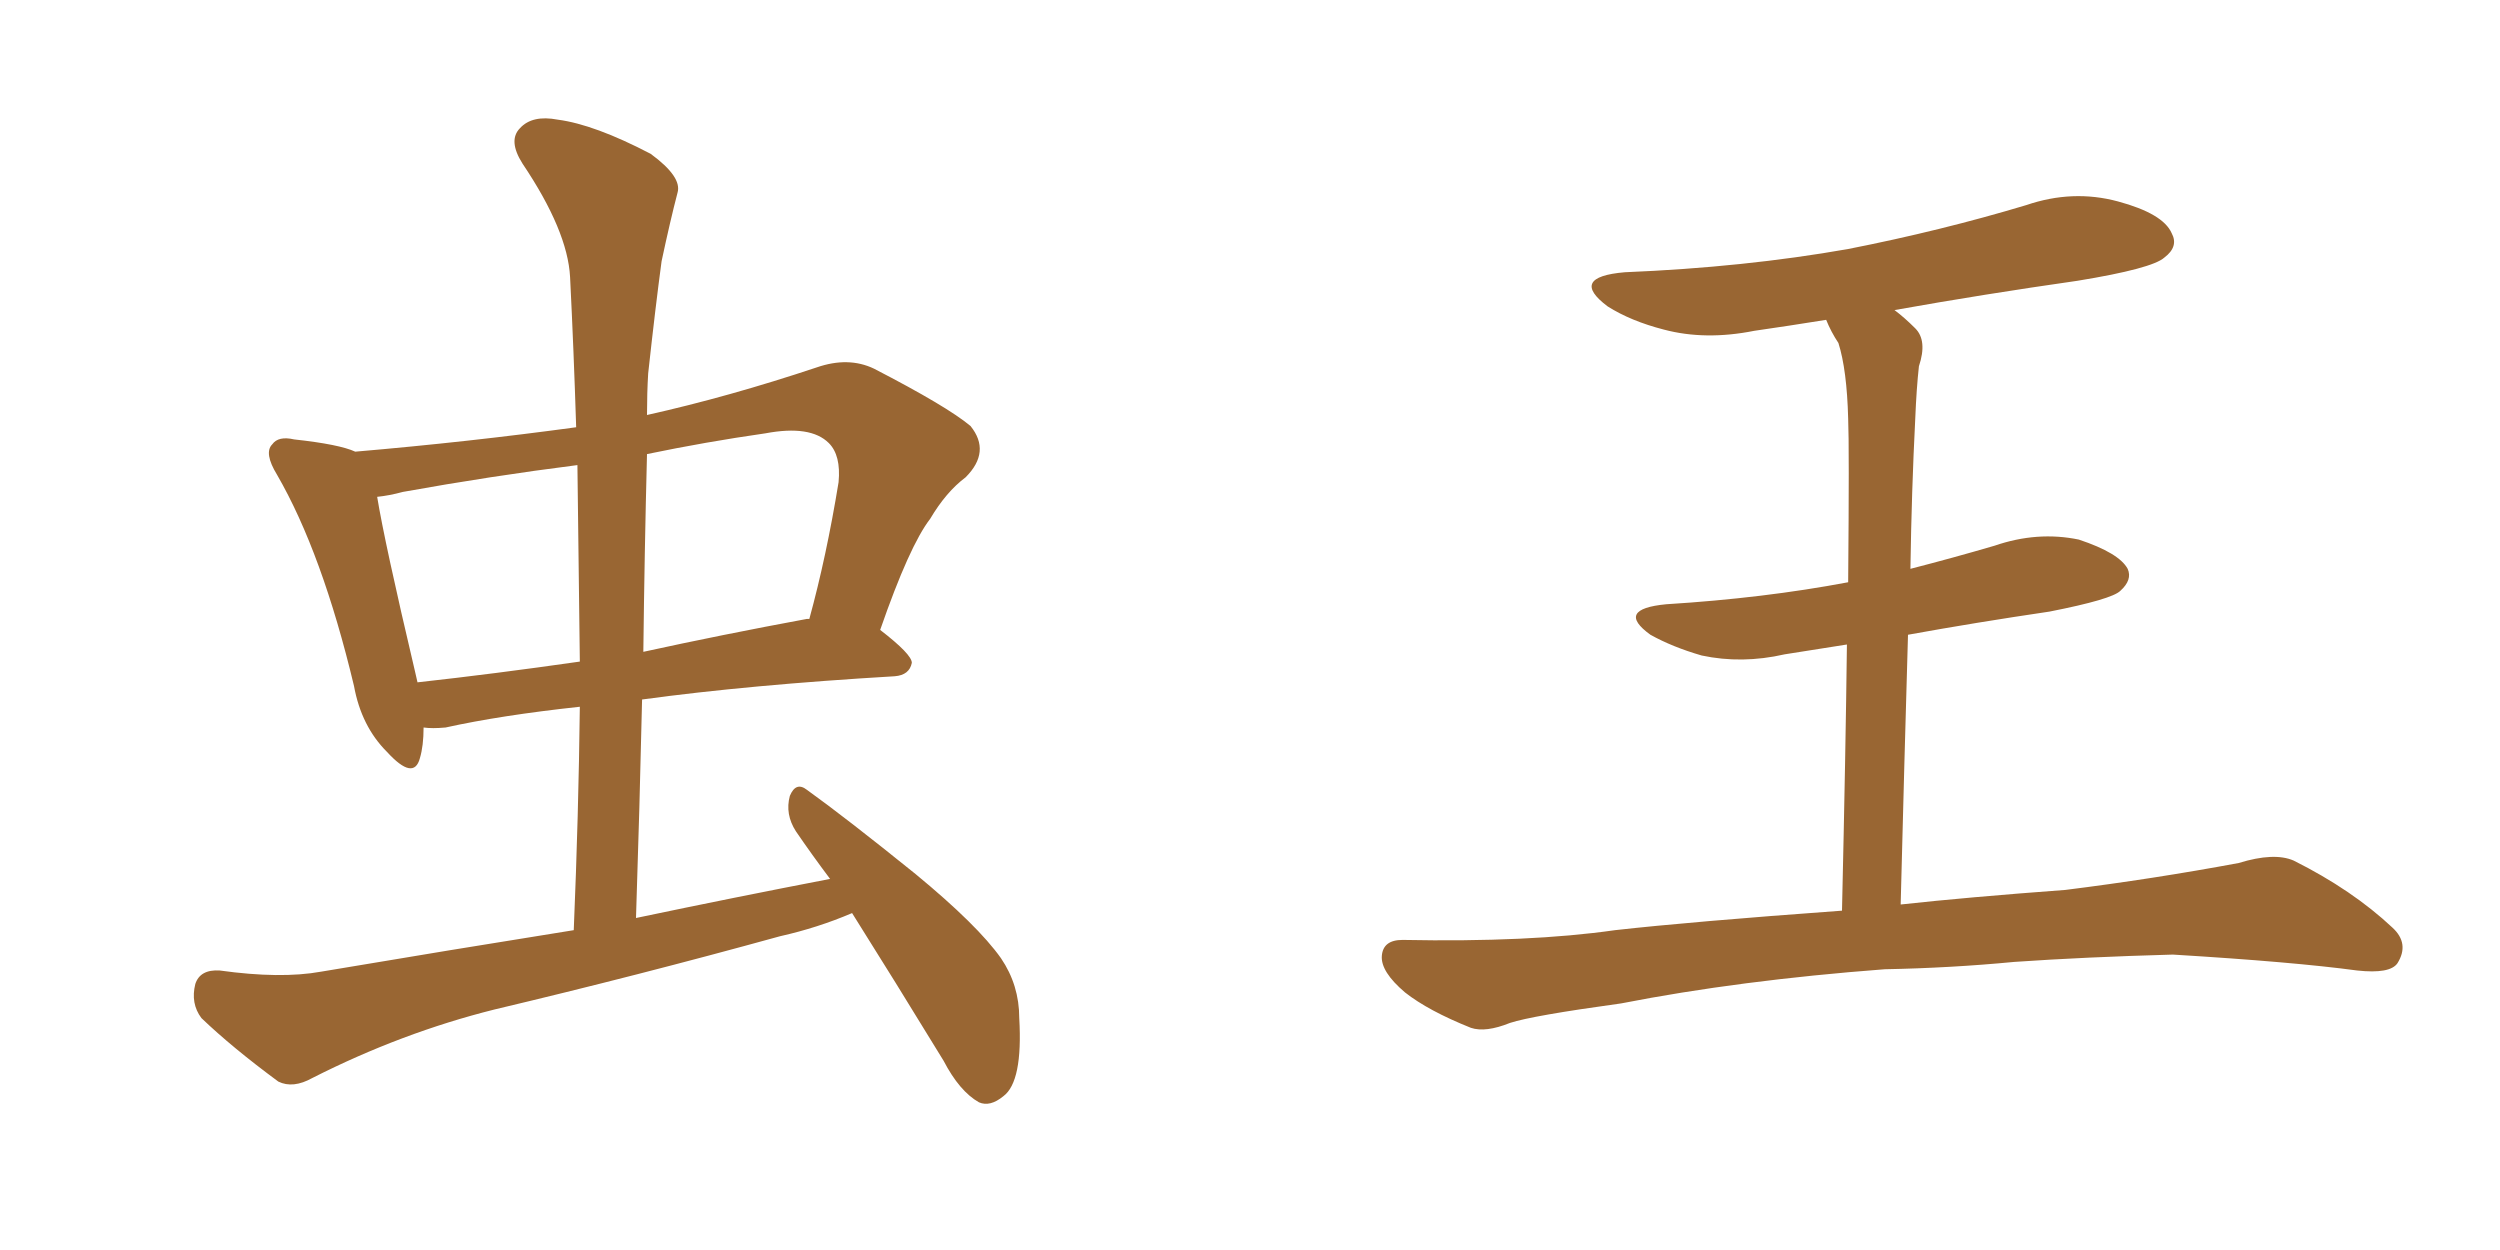 <svg xmlns="http://www.w3.org/2000/svg" xmlns:xlink="http://www.w3.org/1999/xlink" width="300" height="150"><path fill="#996633" padding="10" d="M102.25 109.57L102.25 109.57Q98.14 111.33 93.60 112.35L93.60 112.35Q76.61 117.04 59.33 121.14L59.33 121.14Q48.19 123.93 37.50 129.35L37.50 129.35Q35.16 130.66 33.40 129.79L33.40 129.79Q27.83 125.68 24.17 122.17L24.17 122.17Q22.85 120.41 23.44 118.07L23.44 118.07Q24.02 116.31 26.37 116.46L26.37 116.46Q33.69 117.48 38.53 116.60L38.53 116.60Q54.20 113.96 68.85 111.62L68.85 111.62Q69.43 97.71 69.58 84.81L69.58 84.81Q60.06 85.84 53.47 87.30L53.47 87.30Q51.86 87.45 50.83 87.30L50.83 87.30Q50.83 89.50 50.39 90.97L50.39 90.97Q49.66 93.75 46.44 90.23L46.44 90.23Q43.36 87.16 42.48 82.32L42.48 82.32Q38.67 66.36 33.25 56.98L33.25 56.98Q31.64 54.35 32.67 53.32L32.67 53.32Q33.40 52.29 35.30 52.73L35.30 52.73Q40.72 53.32 42.63 54.20L42.63 54.20Q56.25 53.03 69.14 51.27L69.14 51.27Q68.85 42.04 68.41 33.25L68.41 33.25Q68.12 27.69 62.70 19.63L62.70 19.63Q60.94 16.85 62.40 15.38L62.40 15.38Q63.87 13.77 66.94 14.36L66.94 14.36Q71.34 14.94 78.08 18.46L78.08 18.46Q81.88 21.24 81.30 23.14L81.30 23.14Q80.42 26.51 79.39 31.35L79.39 31.35Q78.66 36.77 77.78 44.82L77.78 44.82Q77.64 47.17 77.64 49.80L77.64 49.80Q87.45 47.61 98.00 44.09L98.00 44.09Q101.81 42.77 104.88 44.24L104.88 44.24Q113.67 48.78 116.46 51.12L116.46 51.12Q118.95 54.20 115.87 57.28L115.87 57.28Q113.53 59.03 111.62 62.26L111.62 62.26Q109.13 65.48 105.62 75.59L105.62 75.59Q109.42 78.52 109.42 79.54L109.42 79.54Q109.13 81.01 107.37 81.15L107.37 81.15Q89.94 82.18 77.05 83.94L77.05 83.94Q76.76 96.83 76.32 110.16L76.32 110.16Q88.18 107.67 99.61 105.47L99.61 105.47Q97.41 102.54 95.51 99.76L95.51 99.76Q94.19 97.71 94.78 95.51L94.78 95.51Q95.51 93.75 96.83 94.78L96.83 94.78Q101.51 98.14 109.86 104.88L109.86 104.88Q117.33 111.04 120.12 114.99L120.12 114.99Q122.31 118.21 122.31 122.17L122.31 122.17Q122.75 129.79 120.41 131.54L120.41 131.54Q118.80 132.86 117.48 132.28L117.48 132.28Q115.14 130.96 113.23 127.29L113.23 127.29Q107.23 117.48 102.25 109.57ZM69.58 79.39L69.58 79.39Q69.43 67.24 69.29 55.81L69.29 55.81Q58.89 57.13 48.34 59.03L48.34 59.03Q46.73 59.47 45.26 59.62L45.26 59.62Q46.14 65.04 49.80 80.57L49.80 80.57Q49.95 81.30 50.10 81.88L50.10 81.88Q59.33 80.86 69.58 79.39ZM77.64 54.49L77.64 54.49L77.64 54.49Q77.34 66.21 77.20 78.22L77.20 78.22Q86.57 76.17 96.83 74.27L96.83 74.27Q96.97 74.27 97.12 74.27L97.12 74.27Q99.17 66.80 100.63 57.86L100.63 57.86Q100.93 54.64 99.46 53.17L99.46 53.17Q97.27 50.98 91.85 52.00L91.85 52.00Q84.67 53.03 77.64 54.49ZM226.17 116.31L226.17 116.31L226.17 116.31Q208.74 117.63 194.53 120.41L194.53 120.41Q183.84 121.88 181.20 122.75L181.20 122.75Q178.27 123.93 176.51 123.34L176.51 123.34Q171.39 121.29 168.60 119.09L168.60 119.09Q165.67 116.60 165.82 114.70L165.82 114.70Q165.97 112.79 168.31 112.79L168.31 112.79Q183.54 113.09 193.80 111.62L193.80 111.62Q202.88 110.60 221.04 109.28L221.04 109.28Q221.48 90.09 221.63 77.34L221.63 77.34Q217.82 77.93 214.16 78.52L214.16 78.52Q209.03 79.69 204.20 78.66L204.20 78.66Q200.68 77.64 198.05 76.17L198.05 76.17Q193.80 73.10 199.95 72.51L199.95 72.51Q211.67 71.78 221.78 69.87L221.78 69.87Q221.92 53.47 221.78 50.24L221.78 50.24Q221.63 44.38 220.61 41.16L220.61 41.16Q219.73 39.84 219.14 38.38L219.14 38.38Q214.60 39.11 210.50 39.70L210.50 39.70Q204.64 40.87 199.66 39.55L199.66 39.55Q195.70 38.53 192.92 36.77L192.92 36.77Q188.23 33.25 194.97 32.67L194.97 32.67Q209.33 32.08 221.78 29.88L221.78 29.88Q232.91 27.69 243.16 24.61L243.16 24.61Q248.73 22.71 254.15 24.17L254.15 24.17Q259.57 25.63 260.60 27.98L260.60 27.98Q261.47 29.59 259.72 30.91L259.72 30.91Q258.25 32.23 249.32 33.69L249.32 33.69Q238.04 35.30 227.34 37.21L227.34 37.21Q228.52 38.09 229.83 39.40L229.83 39.40Q231.30 40.87 230.27 43.95L230.27 43.95Q229.98 46.58 229.83 50.24L229.83 50.24Q229.39 58.89 229.25 68.26L229.25 68.26Q234.38 66.94 239.36 65.48L239.36 65.48Q244.48 63.72 249.46 64.75L249.46 64.75Q254.30 66.36 255.32 68.26L255.32 68.26Q255.91 69.58 254.44 70.90L254.44 70.90Q253.42 71.92 245.95 73.39L245.95 73.39Q237.01 74.71 228.96 76.17L228.96 76.17Q228.52 91.26 228.08 108.54L228.08 108.54Q235.99 107.67 247.85 106.79L247.85 106.79Q258.40 105.47 268.65 103.56L268.65 103.56Q272.90 102.25 275.24 103.27L275.24 103.27Q282.28 106.79 287.11 111.33L287.11 111.33Q289.16 113.23 287.70 115.58L287.70 115.58Q286.82 116.89 282.86 116.46L282.86 116.46Q275.24 115.43 260.74 114.55L260.74 114.55Q250.20 114.84 241.70 115.43L241.70 115.43Q234.08 116.16 226.17 116.31Z"/></svg>